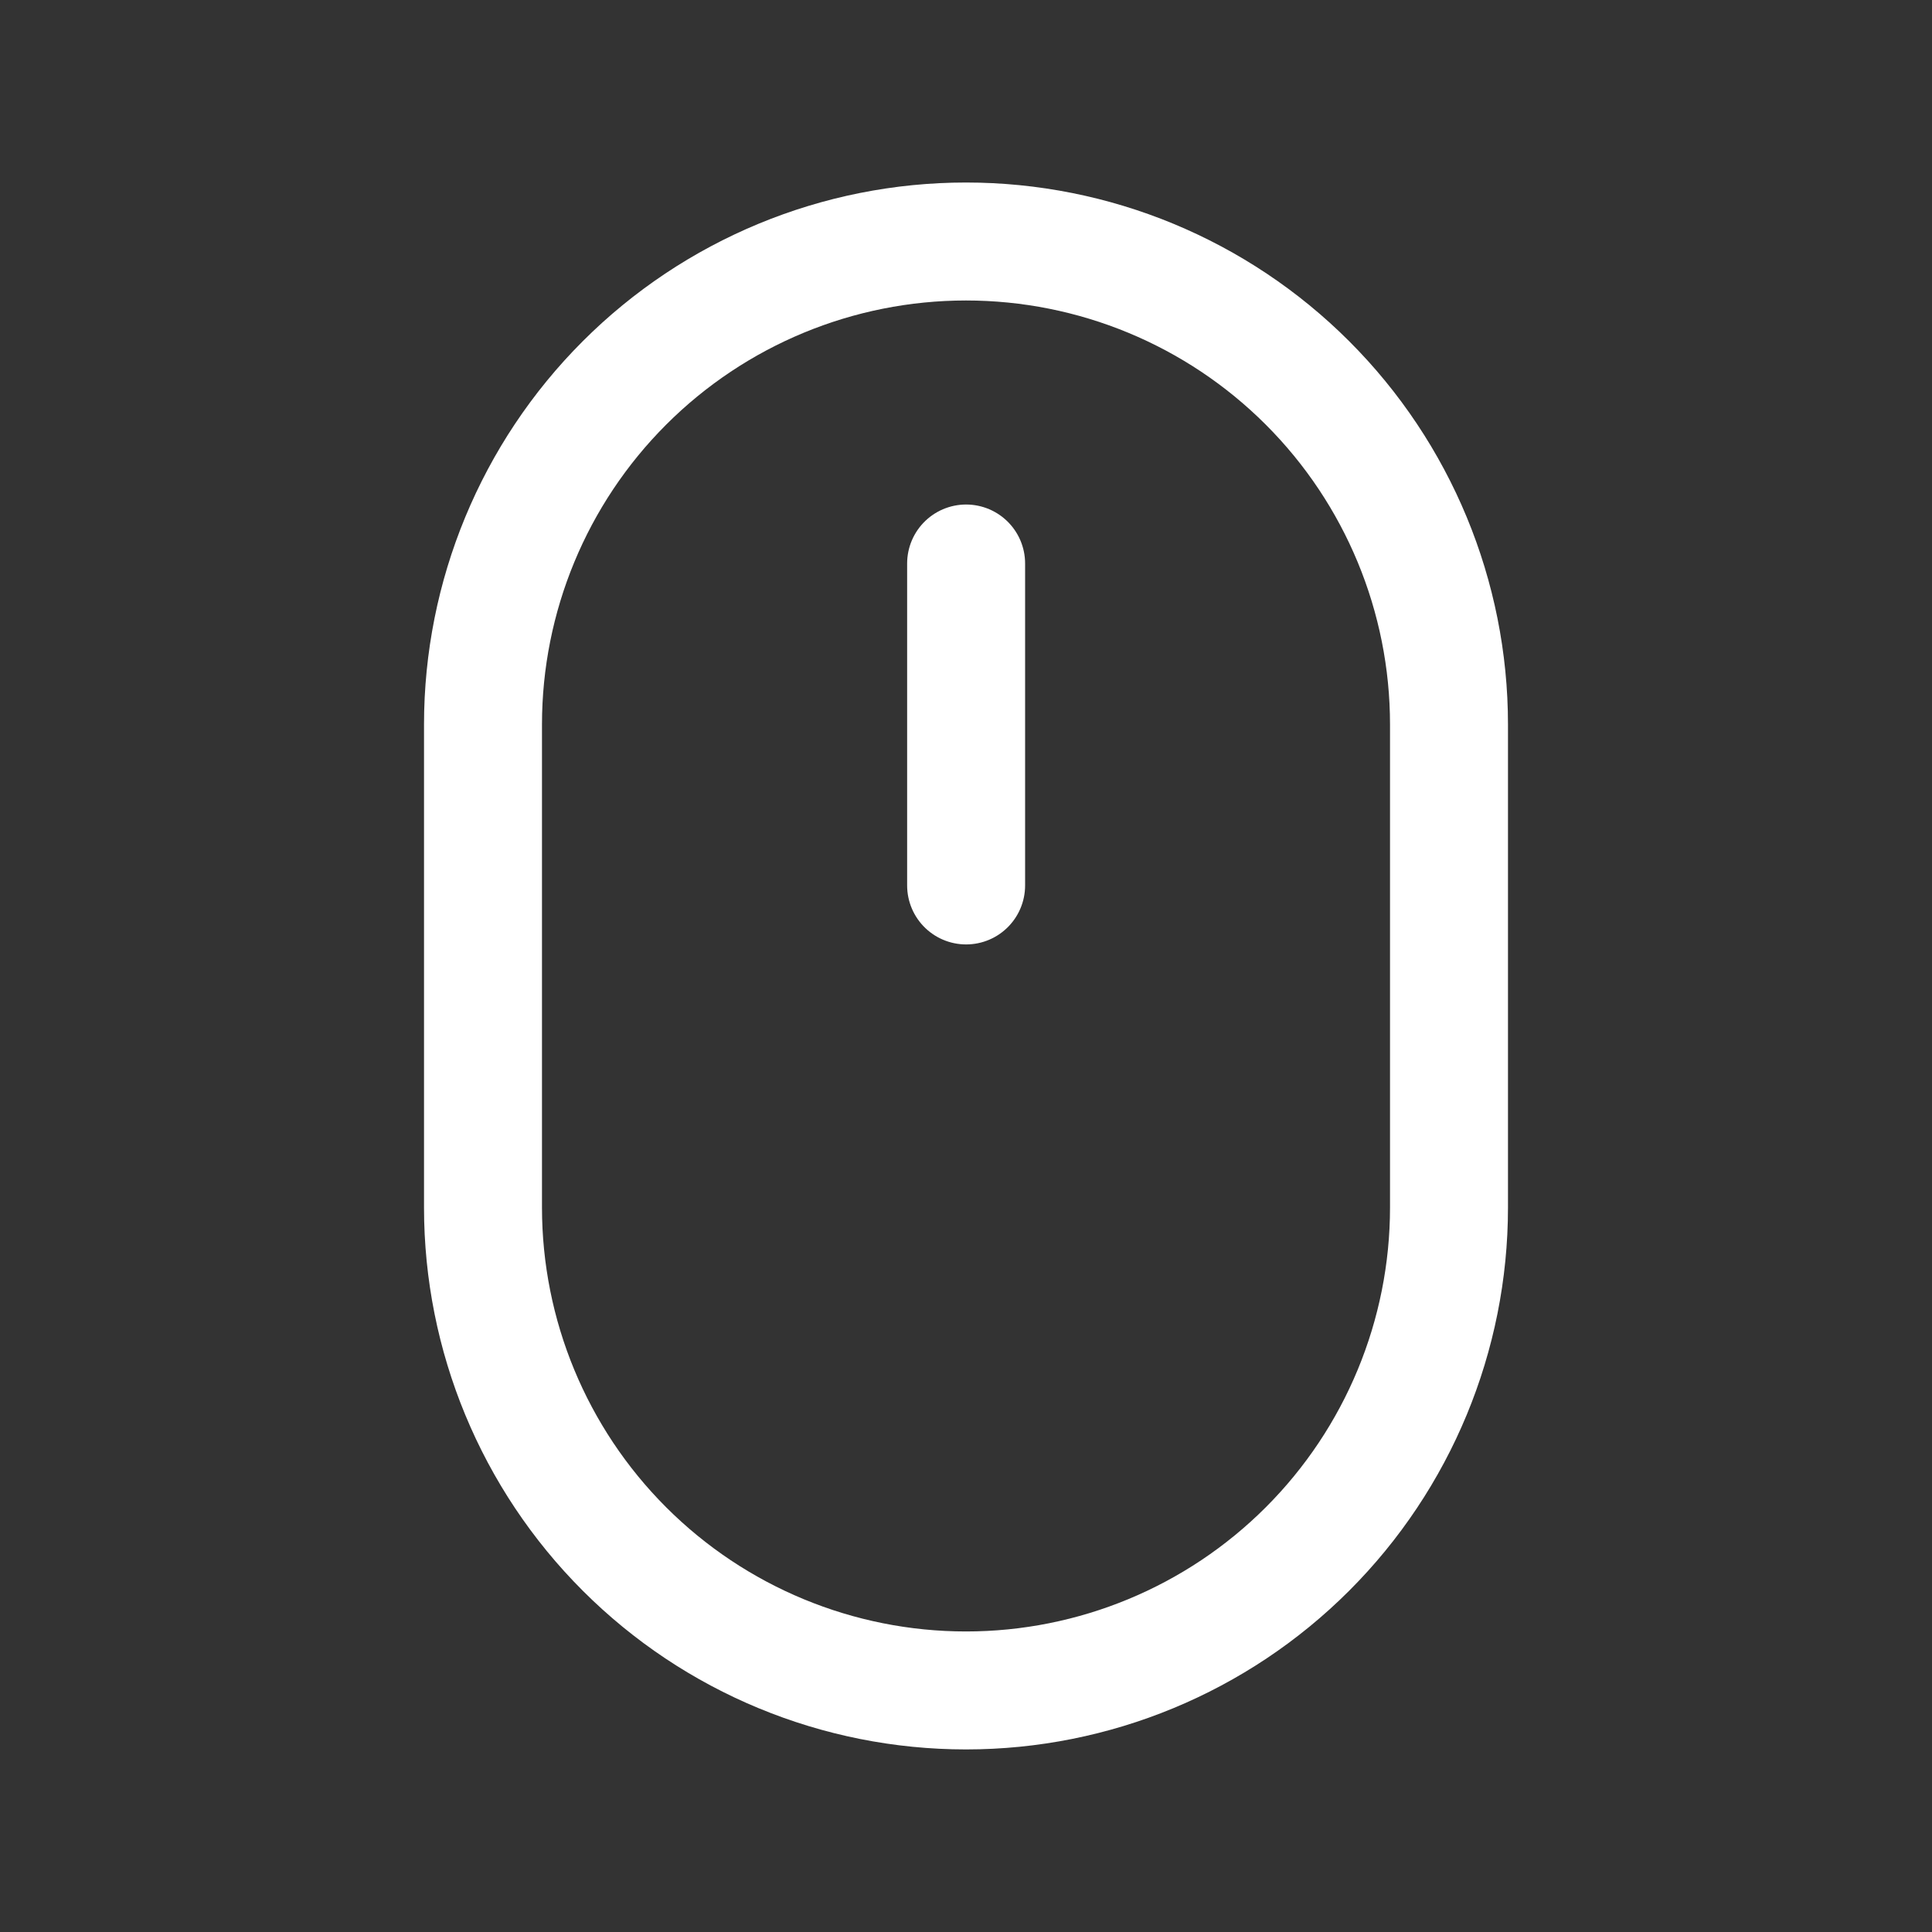<svg width="33" height="33" viewBox="0 0 33 33" fill="none" xmlns="http://www.w3.org/2000/svg">
<rect x="0" y="0" width="33" height="33" fill="#333333" stroke="none"/>
<path d="M8.25 12.375C8.25 10.187 9.119 8.088 10.666 6.541C12.213 4.994 14.312 4.125 16.5 4.125C18.688 4.125 20.786 4.994 22.333 6.541C23.88 8.088 24.75 10.187 24.75 12.375V20.625C24.75 22.812 23.88 24.911 22.333 26.458C20.786 28.005 18.688 28.874 16.5 28.874C14.312 28.874 12.213 28.005 10.666 26.458C9.119 24.911 8.25 22.812 8.25 20.625V12.375Z" stroke="white" stroke-width="2.015" stroke-linejoin="round"/>
<path d="M16.502 9.625V15.124" stroke="white" stroke-width="2.015" stroke-linecap="round" stroke-linejoin="round"/>
</svg>
